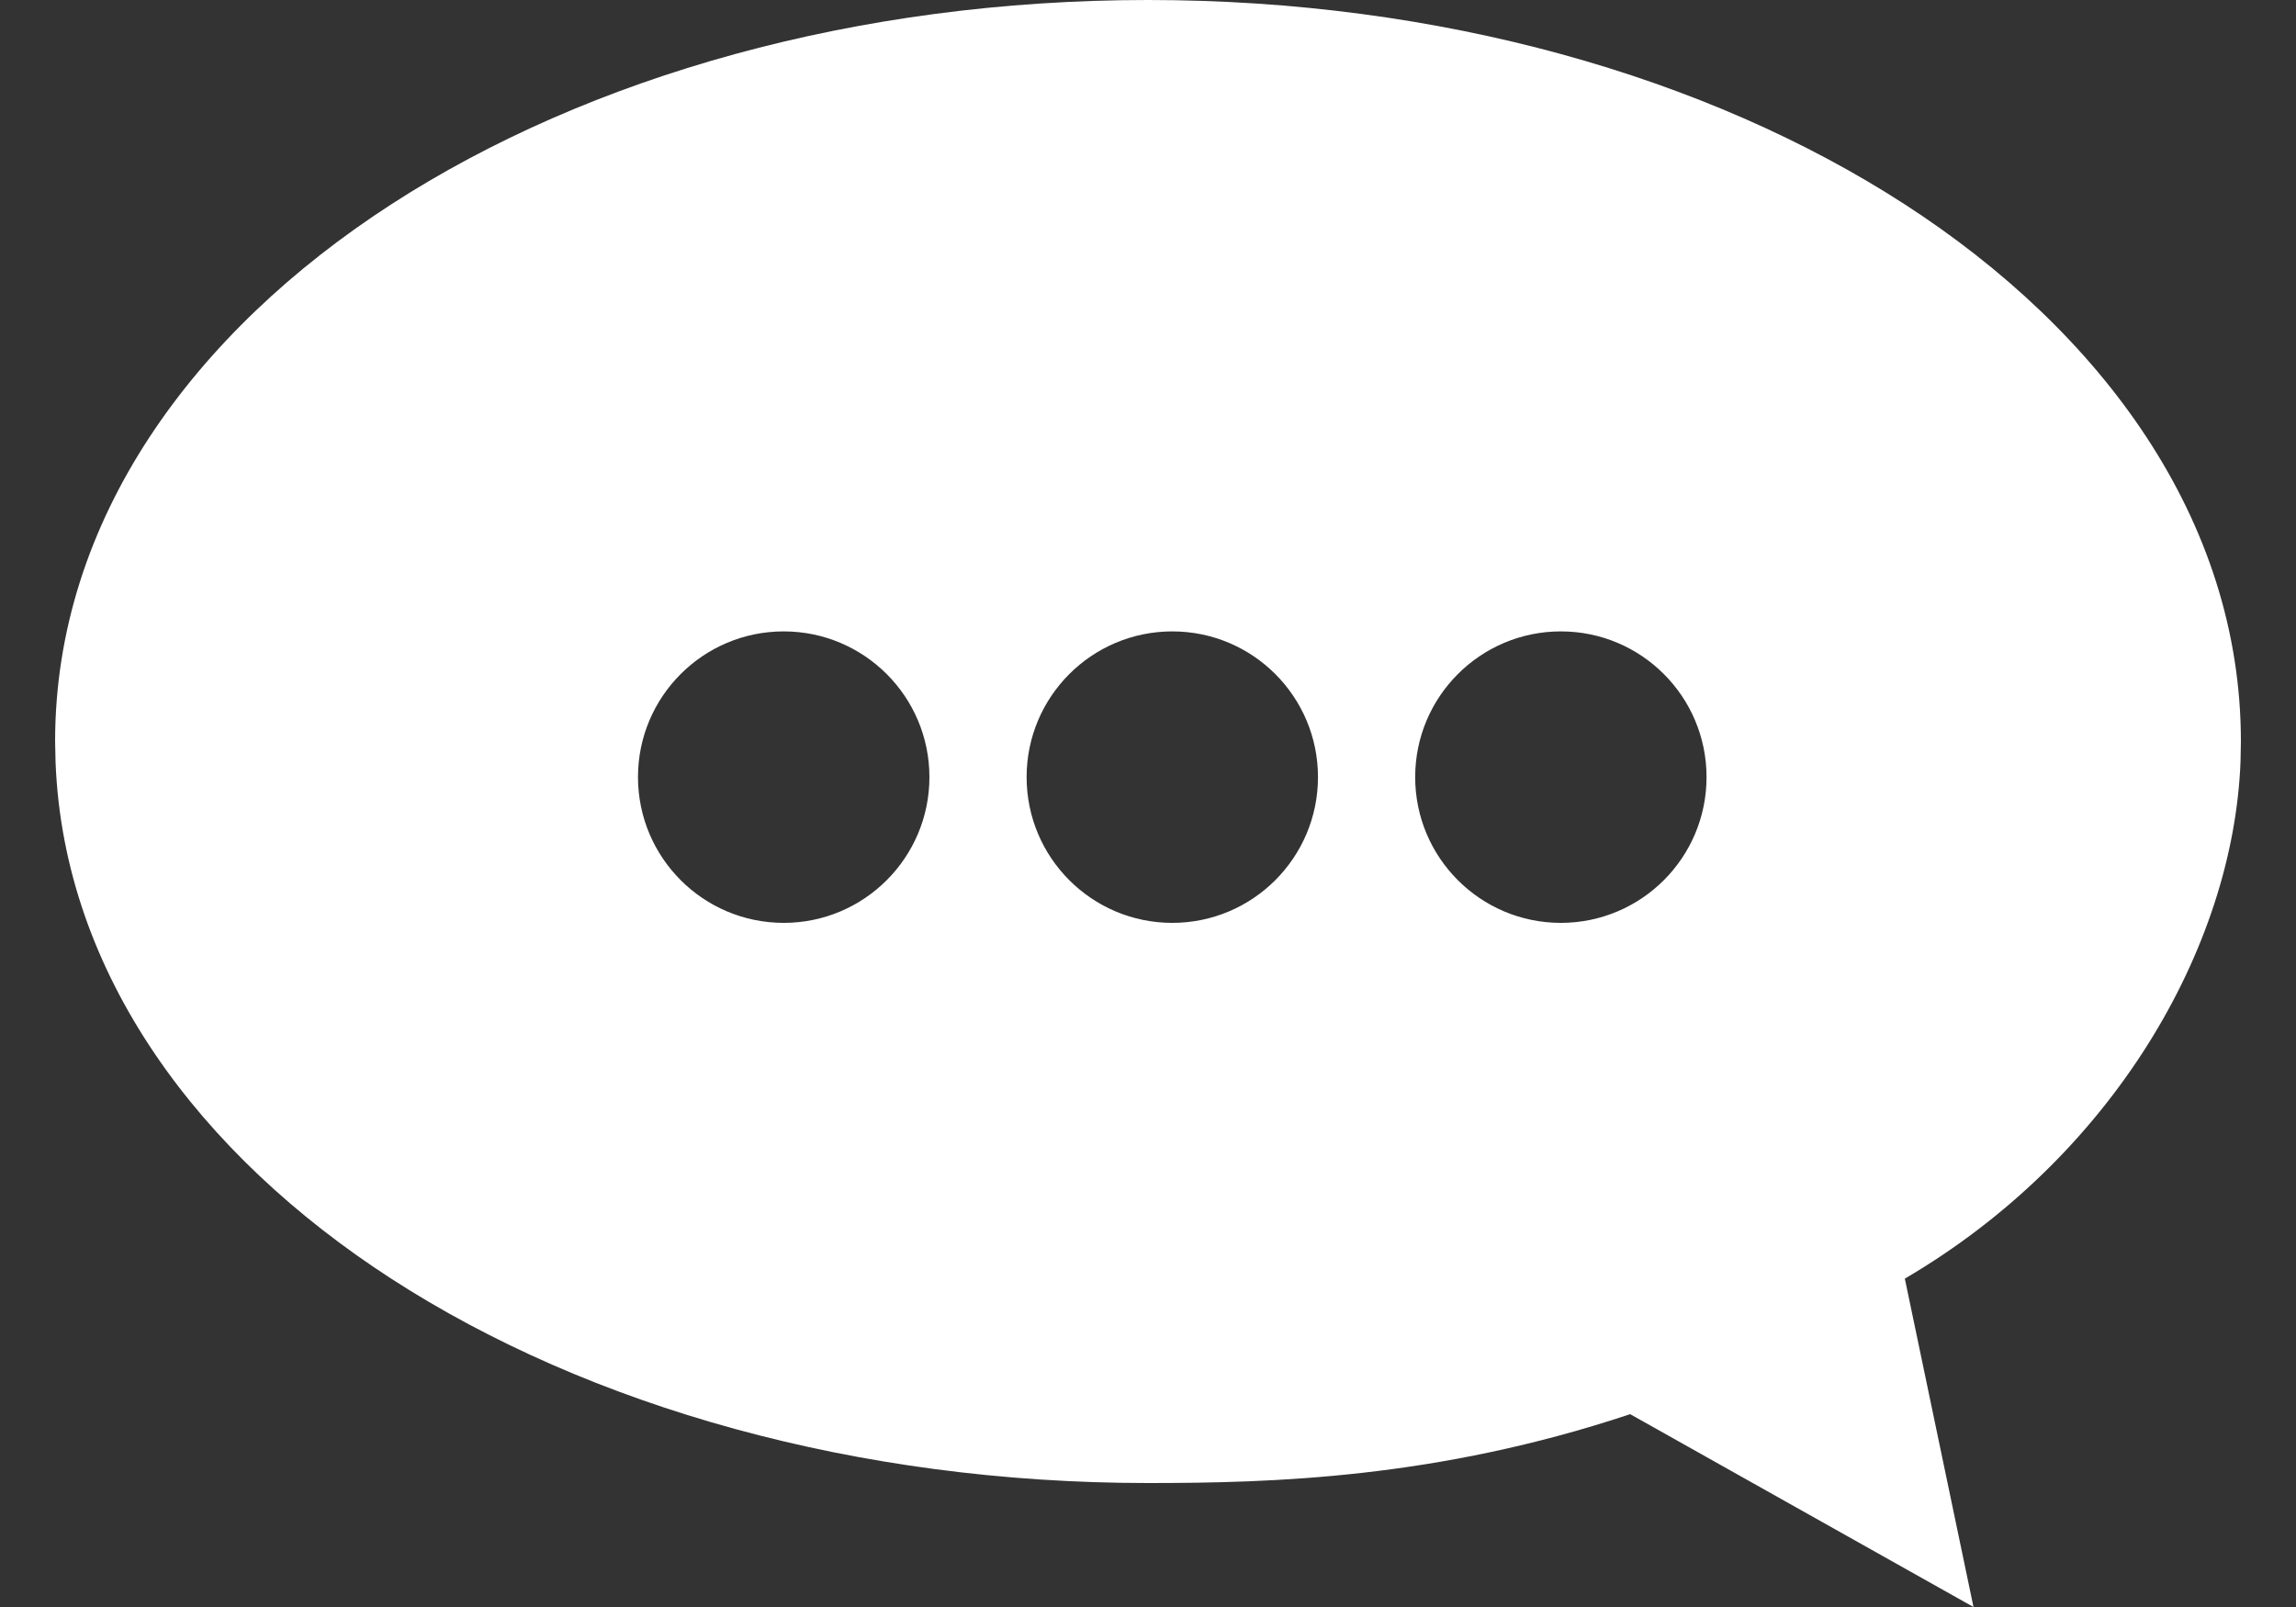<?xml version="1.0" encoding="UTF-8"?> <svg xmlns="http://www.w3.org/2000/svg" width="30" height="21" viewBox="0 0 30 21" fill="none"><rect x="0" y="0" width="30" height="21" fill="#333333" stroke="none"/><path d="M15.001 0C18.801 4.77859e-05 22.301 0.996 24.889 2.671C27.465 4.338 29.28 6.791 29.28 9.69L29.275 9.954C29.181 12.392 27.6 15.12 24.889 16.709L25.786 21L21.3 18.48C18.78 19.32 16.623 19.38 15.001 19.38C11.2 19.38 7.699 18.384 5.111 16.709C2.616 15.094 0.835 12.742 0.726 9.961L0.72 9.69C0.72 6.791 2.535 4.338 5.111 2.671C7.699 0.996 11.2 1.04986e-08 15.001 0ZM10.24 8.251C9.188 8.251 8.336 9.104 8.336 10.155C8.337 11.207 9.188 12.059 10.24 12.06C11.291 12.06 12.144 11.207 12.144 10.155C12.144 9.104 11.291 8.251 10.24 8.251ZM15.318 8.251C14.266 8.251 13.414 9.104 13.414 10.155C13.414 11.207 14.266 12.06 15.318 12.06C16.369 12.059 17.221 11.207 17.221 10.155C17.221 9.104 16.369 8.251 15.318 8.251ZM20.395 8.251C19.343 8.251 18.491 9.104 18.491 10.155C18.491 11.207 19.343 12.06 20.395 12.06C21.446 12.059 22.298 11.207 22.298 10.155C22.298 9.104 21.446 8.251 20.395 8.251Z" fill="white"></path></svg> 